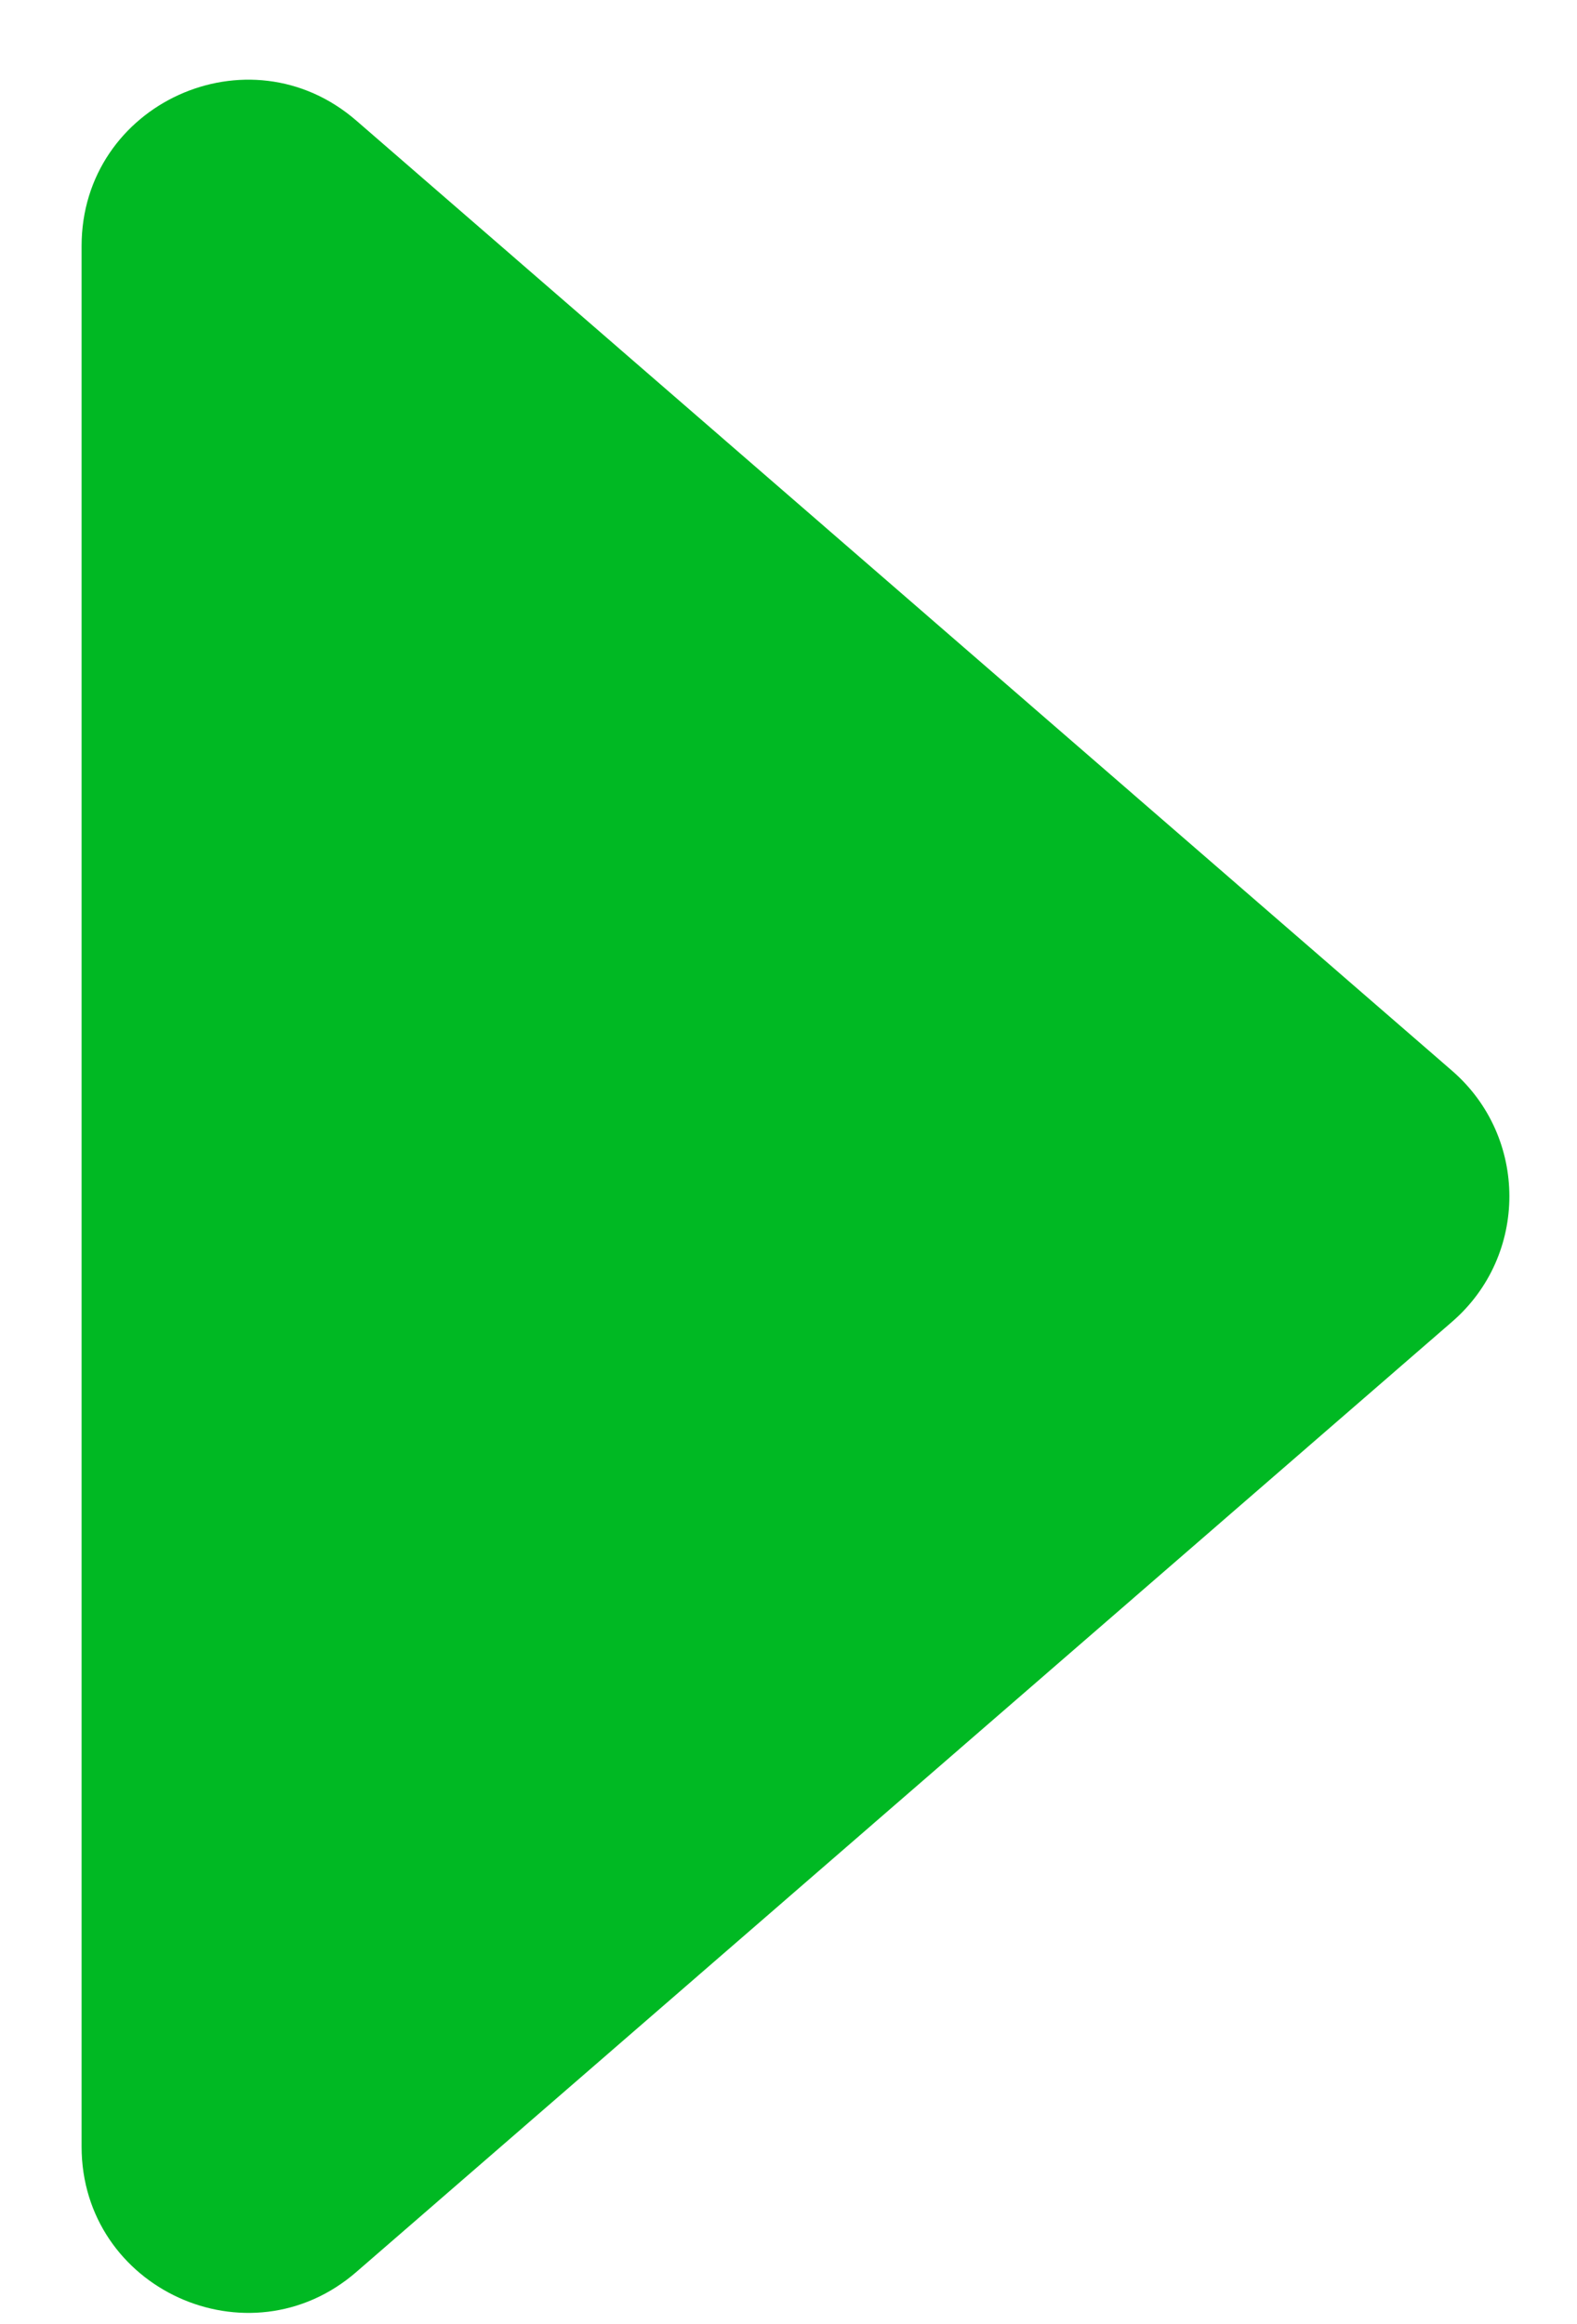 <?xml version="1.0" encoding="UTF-8"?> <svg xmlns="http://www.w3.org/2000/svg" width="19" height="28" viewBox="0 0 19 28" fill="none"> <path d="M17.496 15.923C18.415 15.126 18.415 13.699 17.496 12.901L4.293 1.453C2.998 0.33 0.983 1.249 0.983 2.964L0.983 25.861C0.983 27.575 2.998 28.495 4.293 27.372L17.496 15.923Z" fill="#00B923"></path> </svg> 